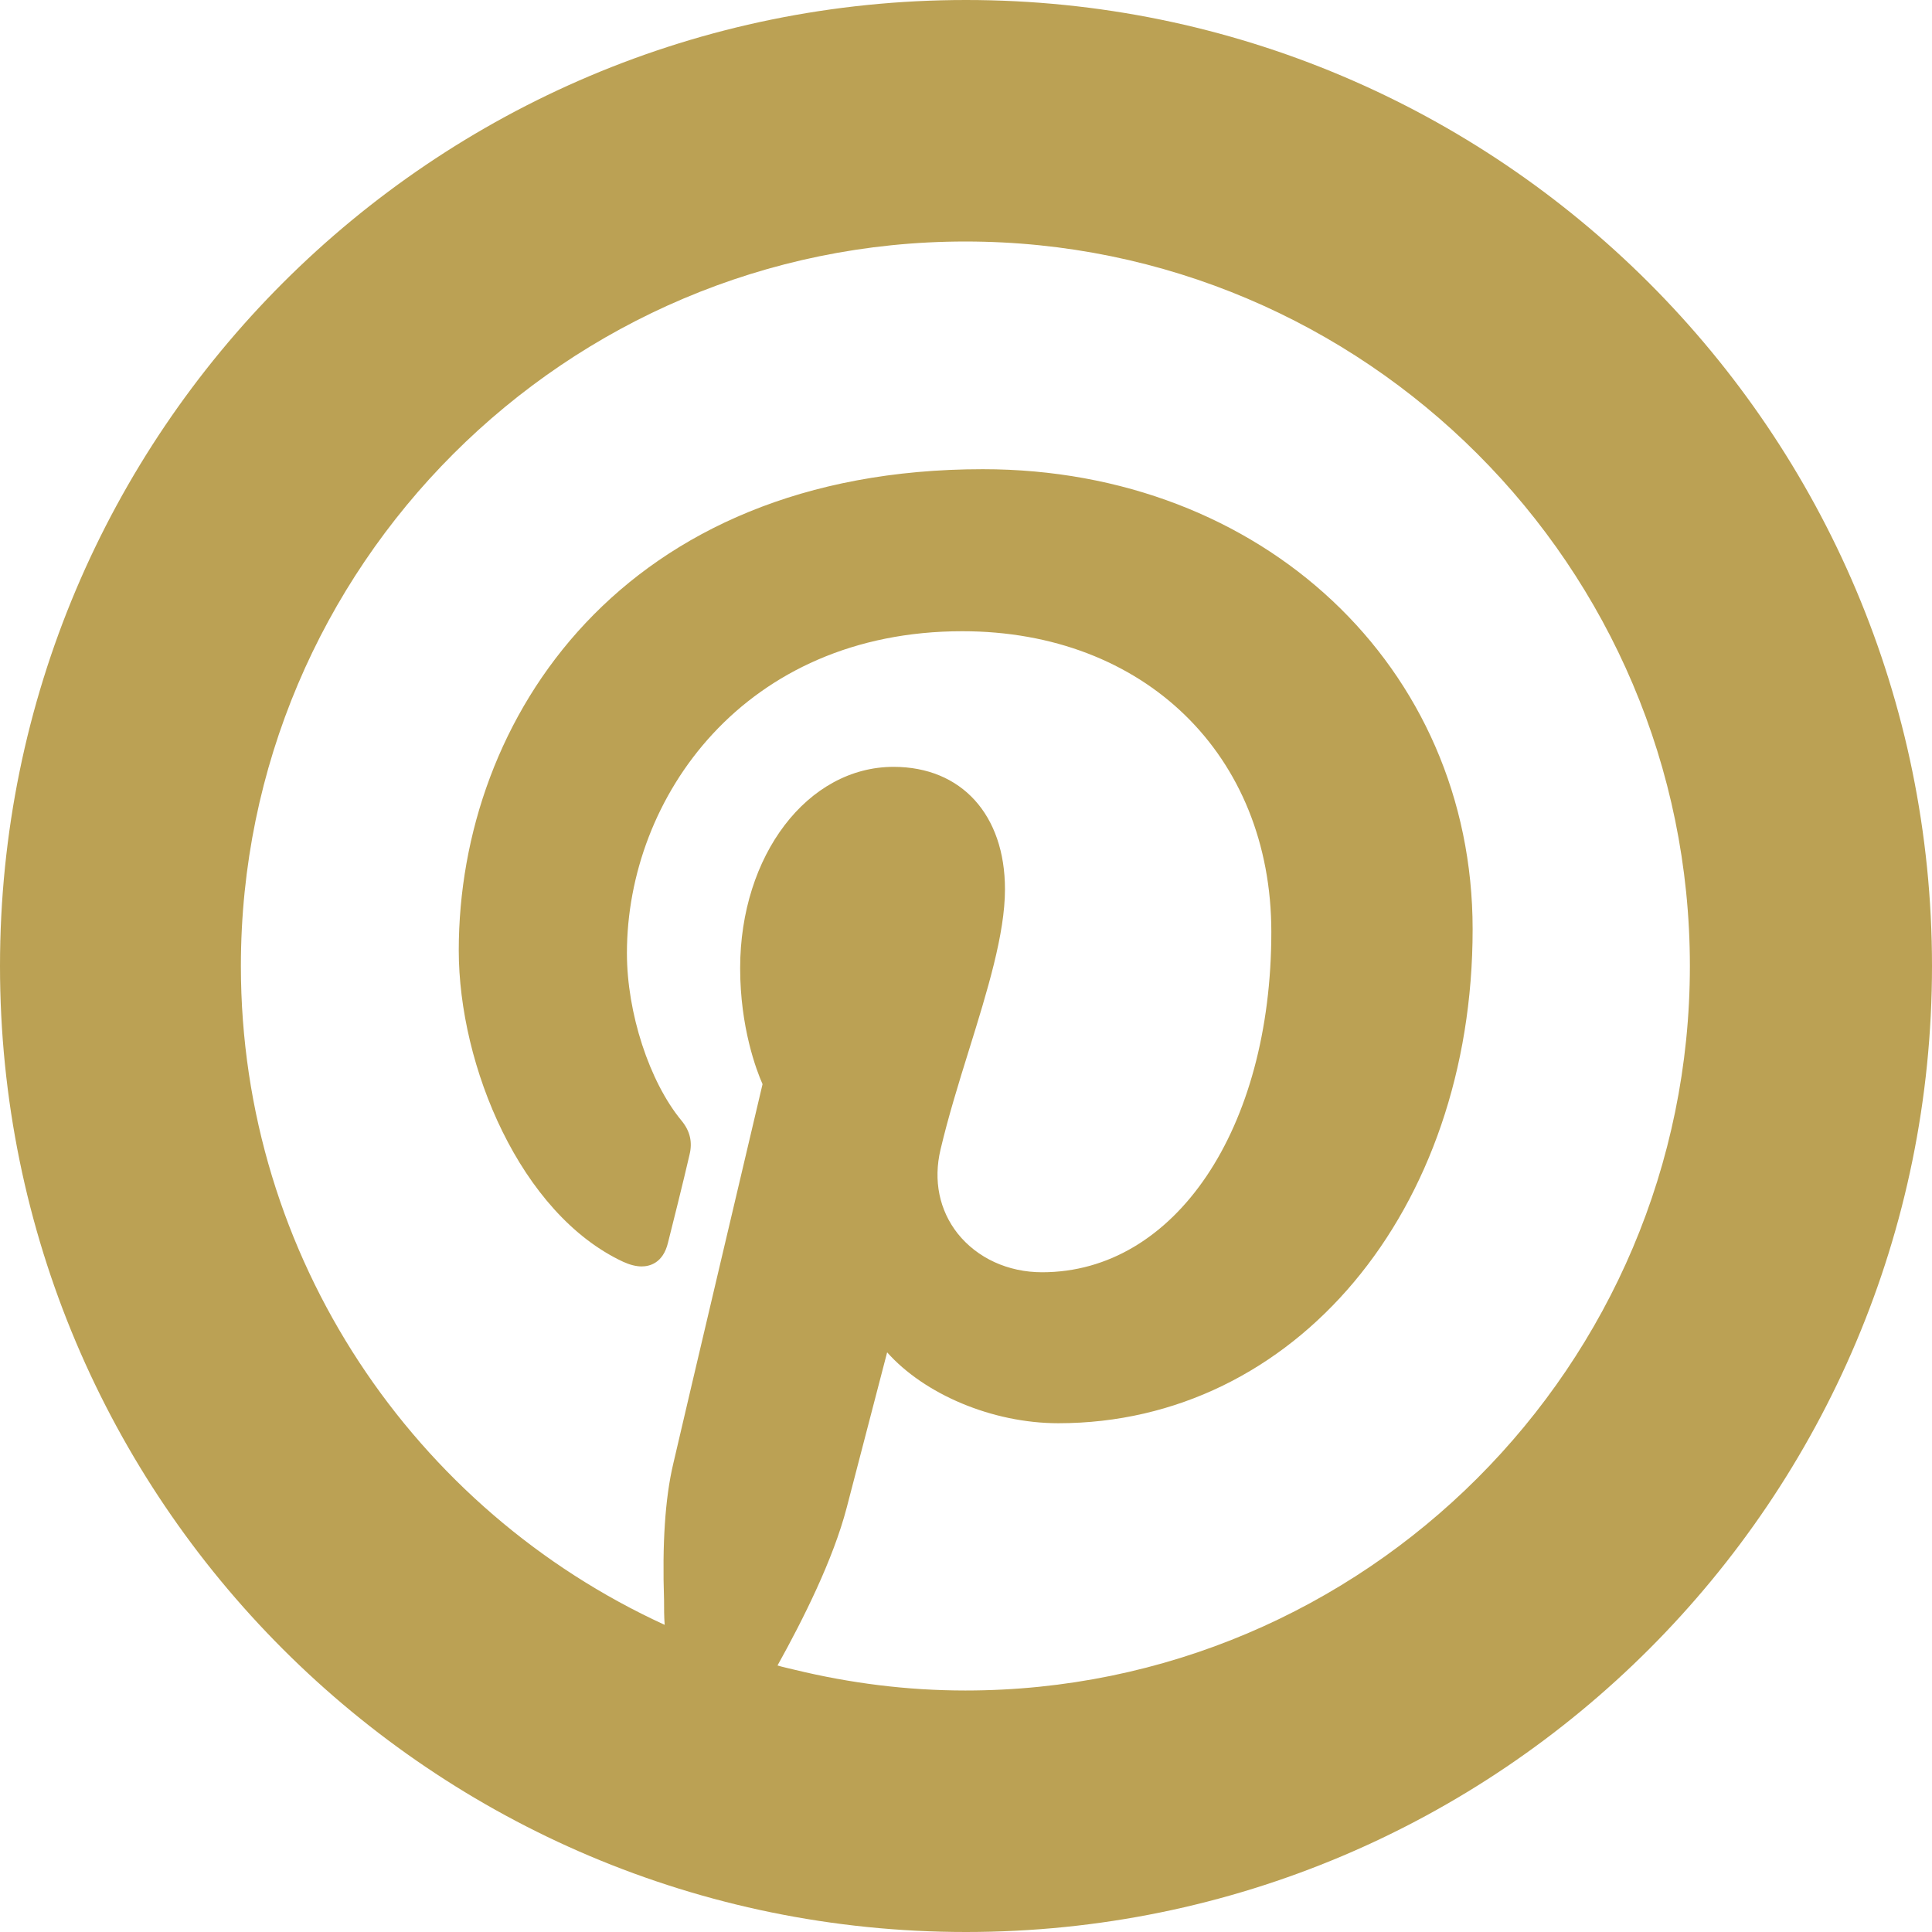 <?xml version="1.0" encoding="UTF-8"?><svg xmlns="http://www.w3.org/2000/svg" viewBox="0 0 62.96 62.96"><defs><style>.d{fill:#bba154;}</style></defs><g id="a"/><g id="b"><g id="c"><path class="d" d="M31.48,0C14.09,0,0,14.09,0,31.48s14.09,31.48,31.48,31.48,31.48-14.09,31.48-31.48S48.86,0,31.48,0Zm-6.14,54.27c.84-1.51,1.81-3.45,2.25-5.13,.22-.85,.94-3.61,1.32-5.07,1.21,1.36,3.42,2.31,5.58,2.31,7.7,0,13.5-6.92,13.5-16.1,0-8.55-6.86-14.99-15.96-14.99-11.74,0-17.08,8.13-17.08,15.68,0,3.77,2.01,8.59,5.36,10.15,.22,.1,.42,.15,.6,.15,.25,0,.7-.1,.86-.78,.09-.35,.52-2.07,.7-2.86,.1-.41,.02-.77-.26-1.11-1.05-1.27-1.78-3.51-1.78-5.46,0-5.08,3.83-10.49,10.93-10.49,5.93,0,10.07,4.03,10.07,9.8,0,6.43-3.14,11.09-7.47,11.09-1.11,0-2.11-.46-2.75-1.26-.6-.76-.8-1.73-.56-2.74,.25-1.06,.59-2.16,.92-3.22,.61-1.96,1.18-3.81,1.18-5.26,0-2.43-1.42-3.99-3.63-3.99-2.8,0-5,2.88-5,6.56,0,1.93,.53,3.33,.73,3.78-.3,1.28-2.49,10.55-2.91,12.37-.27,1.14-.36,2.64-.3,4.44,0,.27,0,.53,.02,.81-8.14-3.73-13.81-11.95-13.81-21.47,0-13.02,10.59-23.61,23.61-23.61s23.61,10.59,23.61,23.61-10.59,23.61-23.61,23.61c-1.91,0-3.76-.24-5.54-.67-.2-.05-.4-.09-.6-.15Z"/></g></g></svg>